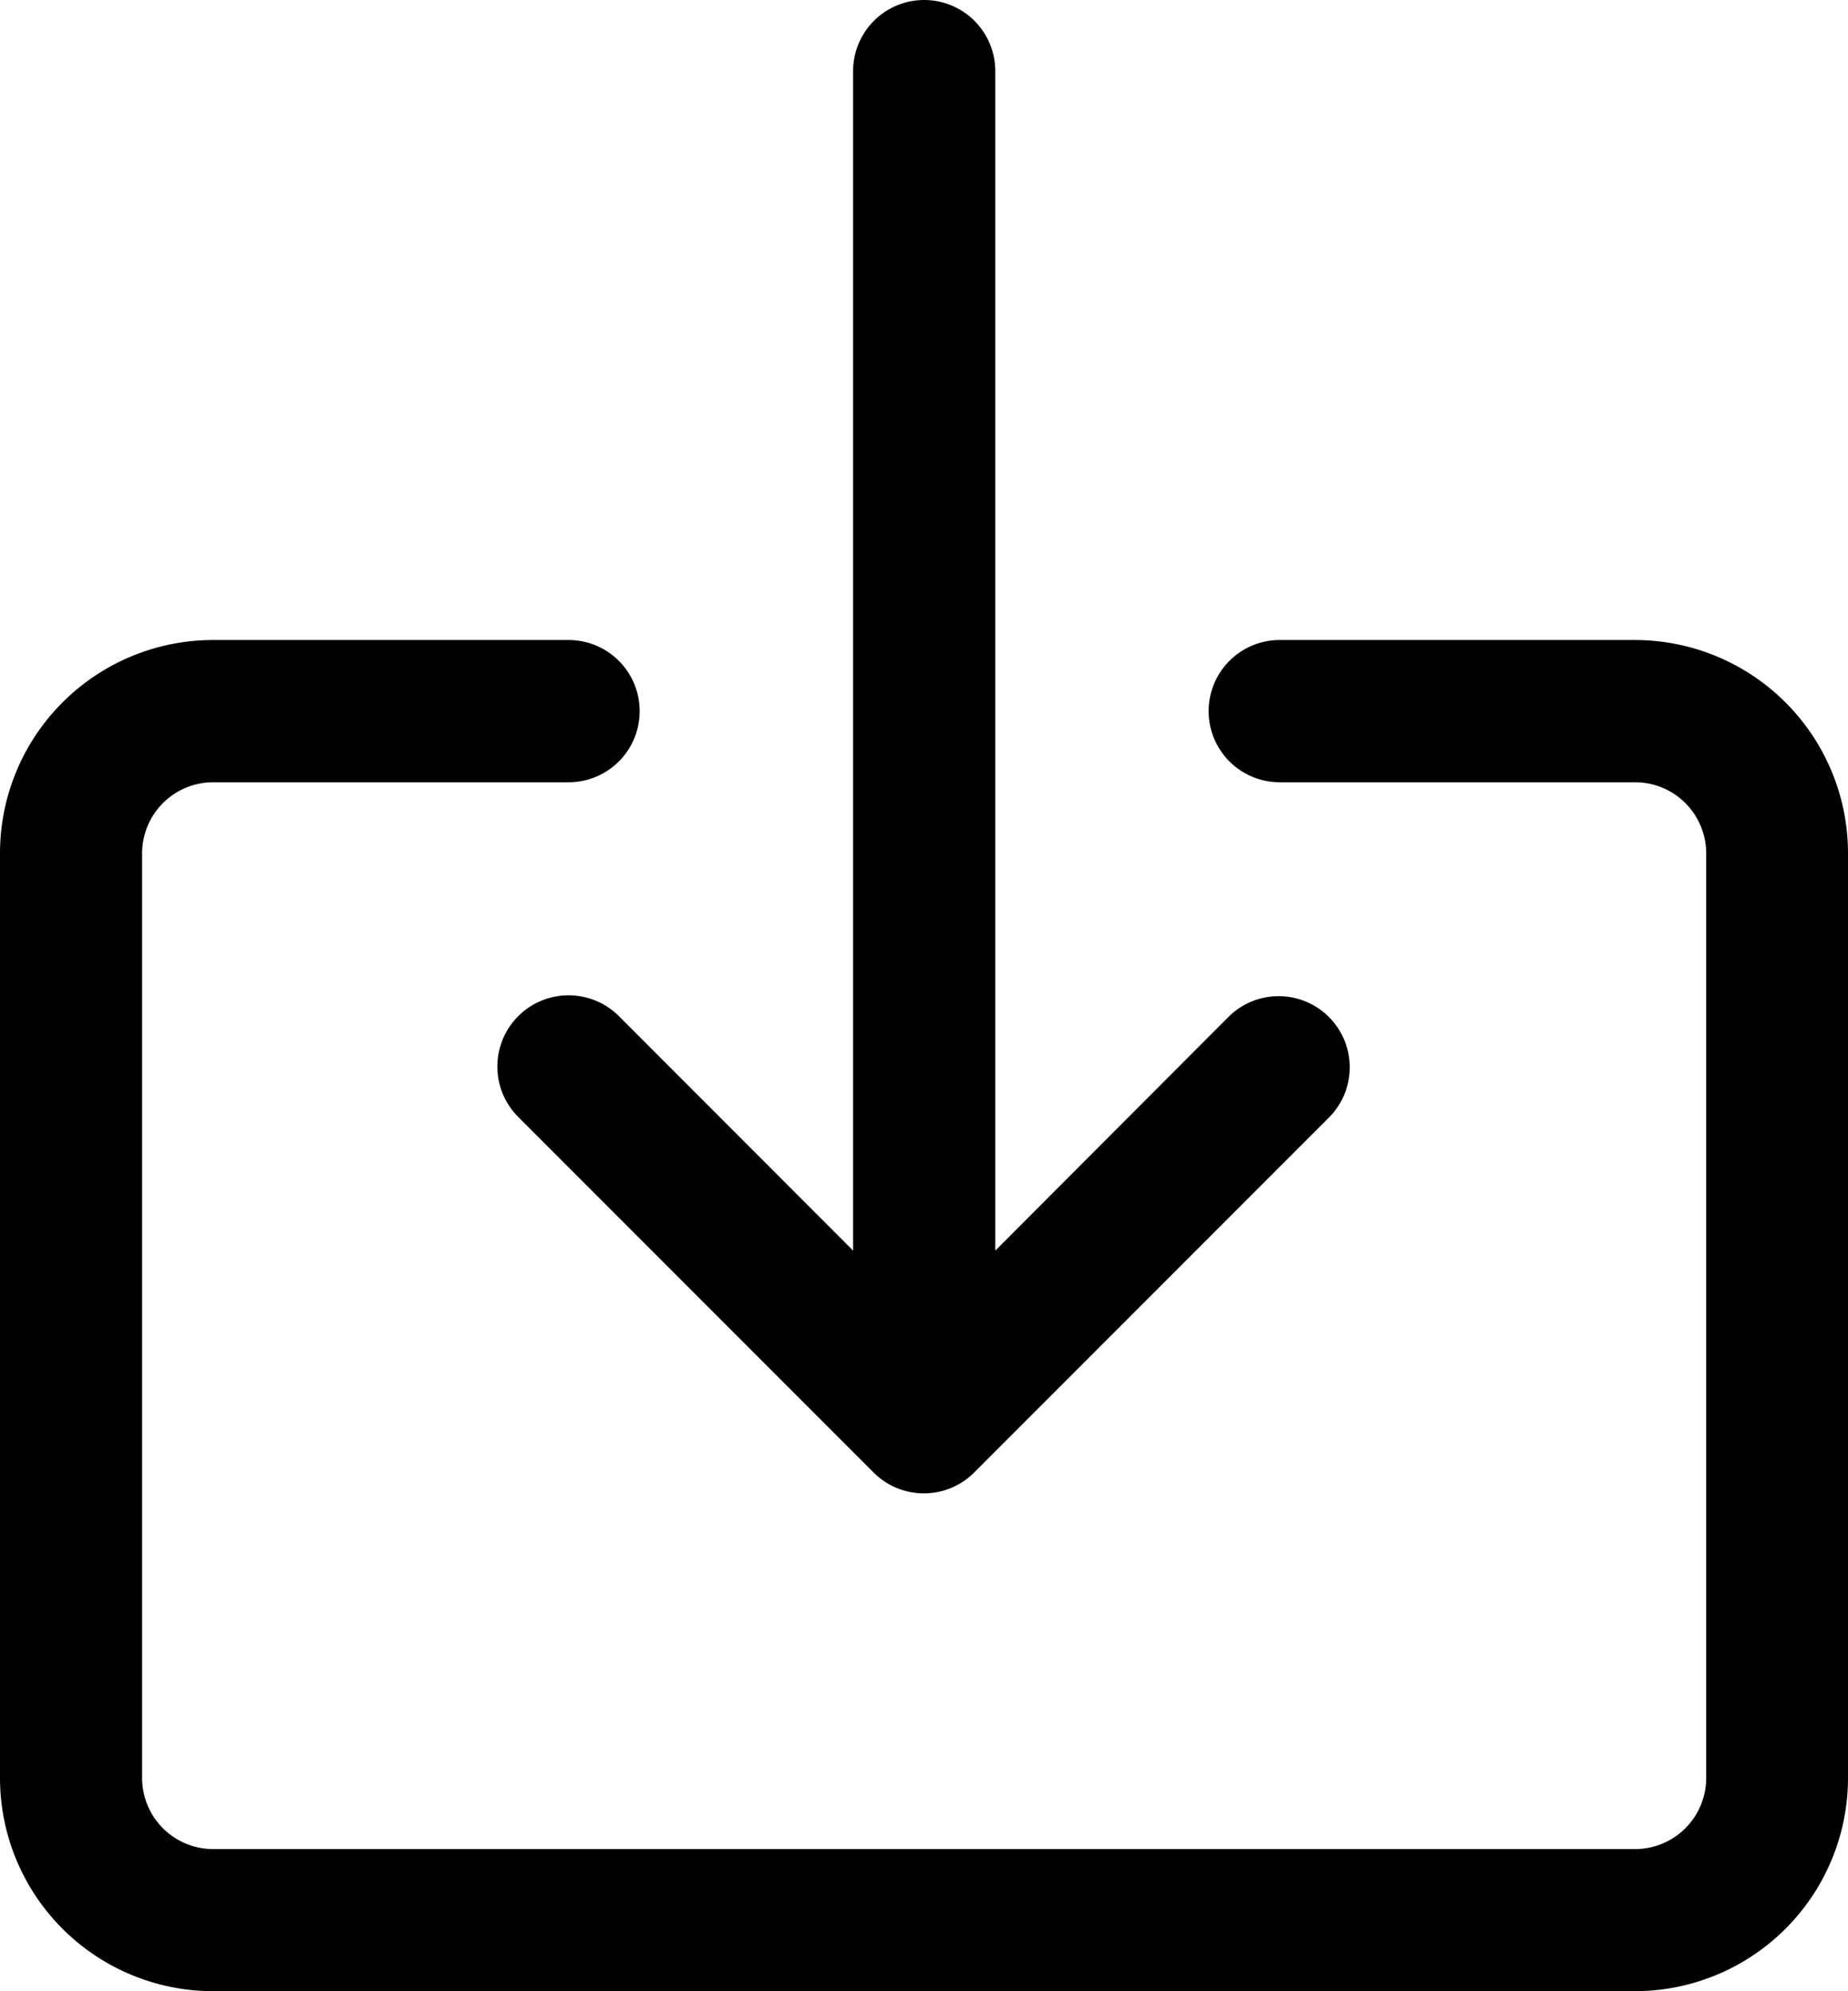 <svg xmlns="http://www.w3.org/2000/svg" width="24.019" height="25.867" viewBox="0 0 24.019 25.867">
  <g id="down-arrow" transform="translate(-17.067)">
    <g id="Group_2009" data-name="Group 2009" transform="translate(17.067 8.314)">
      <g id="Group_2008" data-name="Group 2008" transform="translate(0)">
        <path id="Path_969" data-name="Path 969" d="M38.315,153.6H33.7a.924.924,0,1,0,0,1.848h4.619a.924.924,0,0,1,.924.924v12.01a.924.924,0,0,1-.924.924H19.838a.924.924,0,0,1-.924-.924v-12.01a.924.924,0,0,1,.924-.924h4.619a.924.924,0,1,0,0-1.848H19.838a2.771,2.771,0,0,0-2.771,2.771v12.01a2.771,2.771,0,0,0,2.771,2.771H38.315a2.771,2.771,0,0,0,2.771-2.771v-12.01A2.771,2.771,0,0,0,38.315,153.6Z" transform="translate(-17.067 -153.6)"/>
      </g>
    </g>
    <g id="Group_2011" data-name="Group 2011" transform="translate(23.545)">
      <g id="Group_2010" data-name="Group 2010">
        <path id="Path_970" data-name="Path 970" d="M147.525,13.2a.924.924,0,0,0-1.284,0L143.2,16.246V.924a.924.924,0,0,0-1.848,0V16.246L138.308,13.2A.924.924,0,0,0,137,14.51l4.619,4.619a.924.924,0,0,0,1.306,0l0,0,4.619-4.619A.924.924,0,0,0,147.525,13.2Z" transform="translate(-136.742)"/>
      </g>
    </g>
  </g>
</svg>
